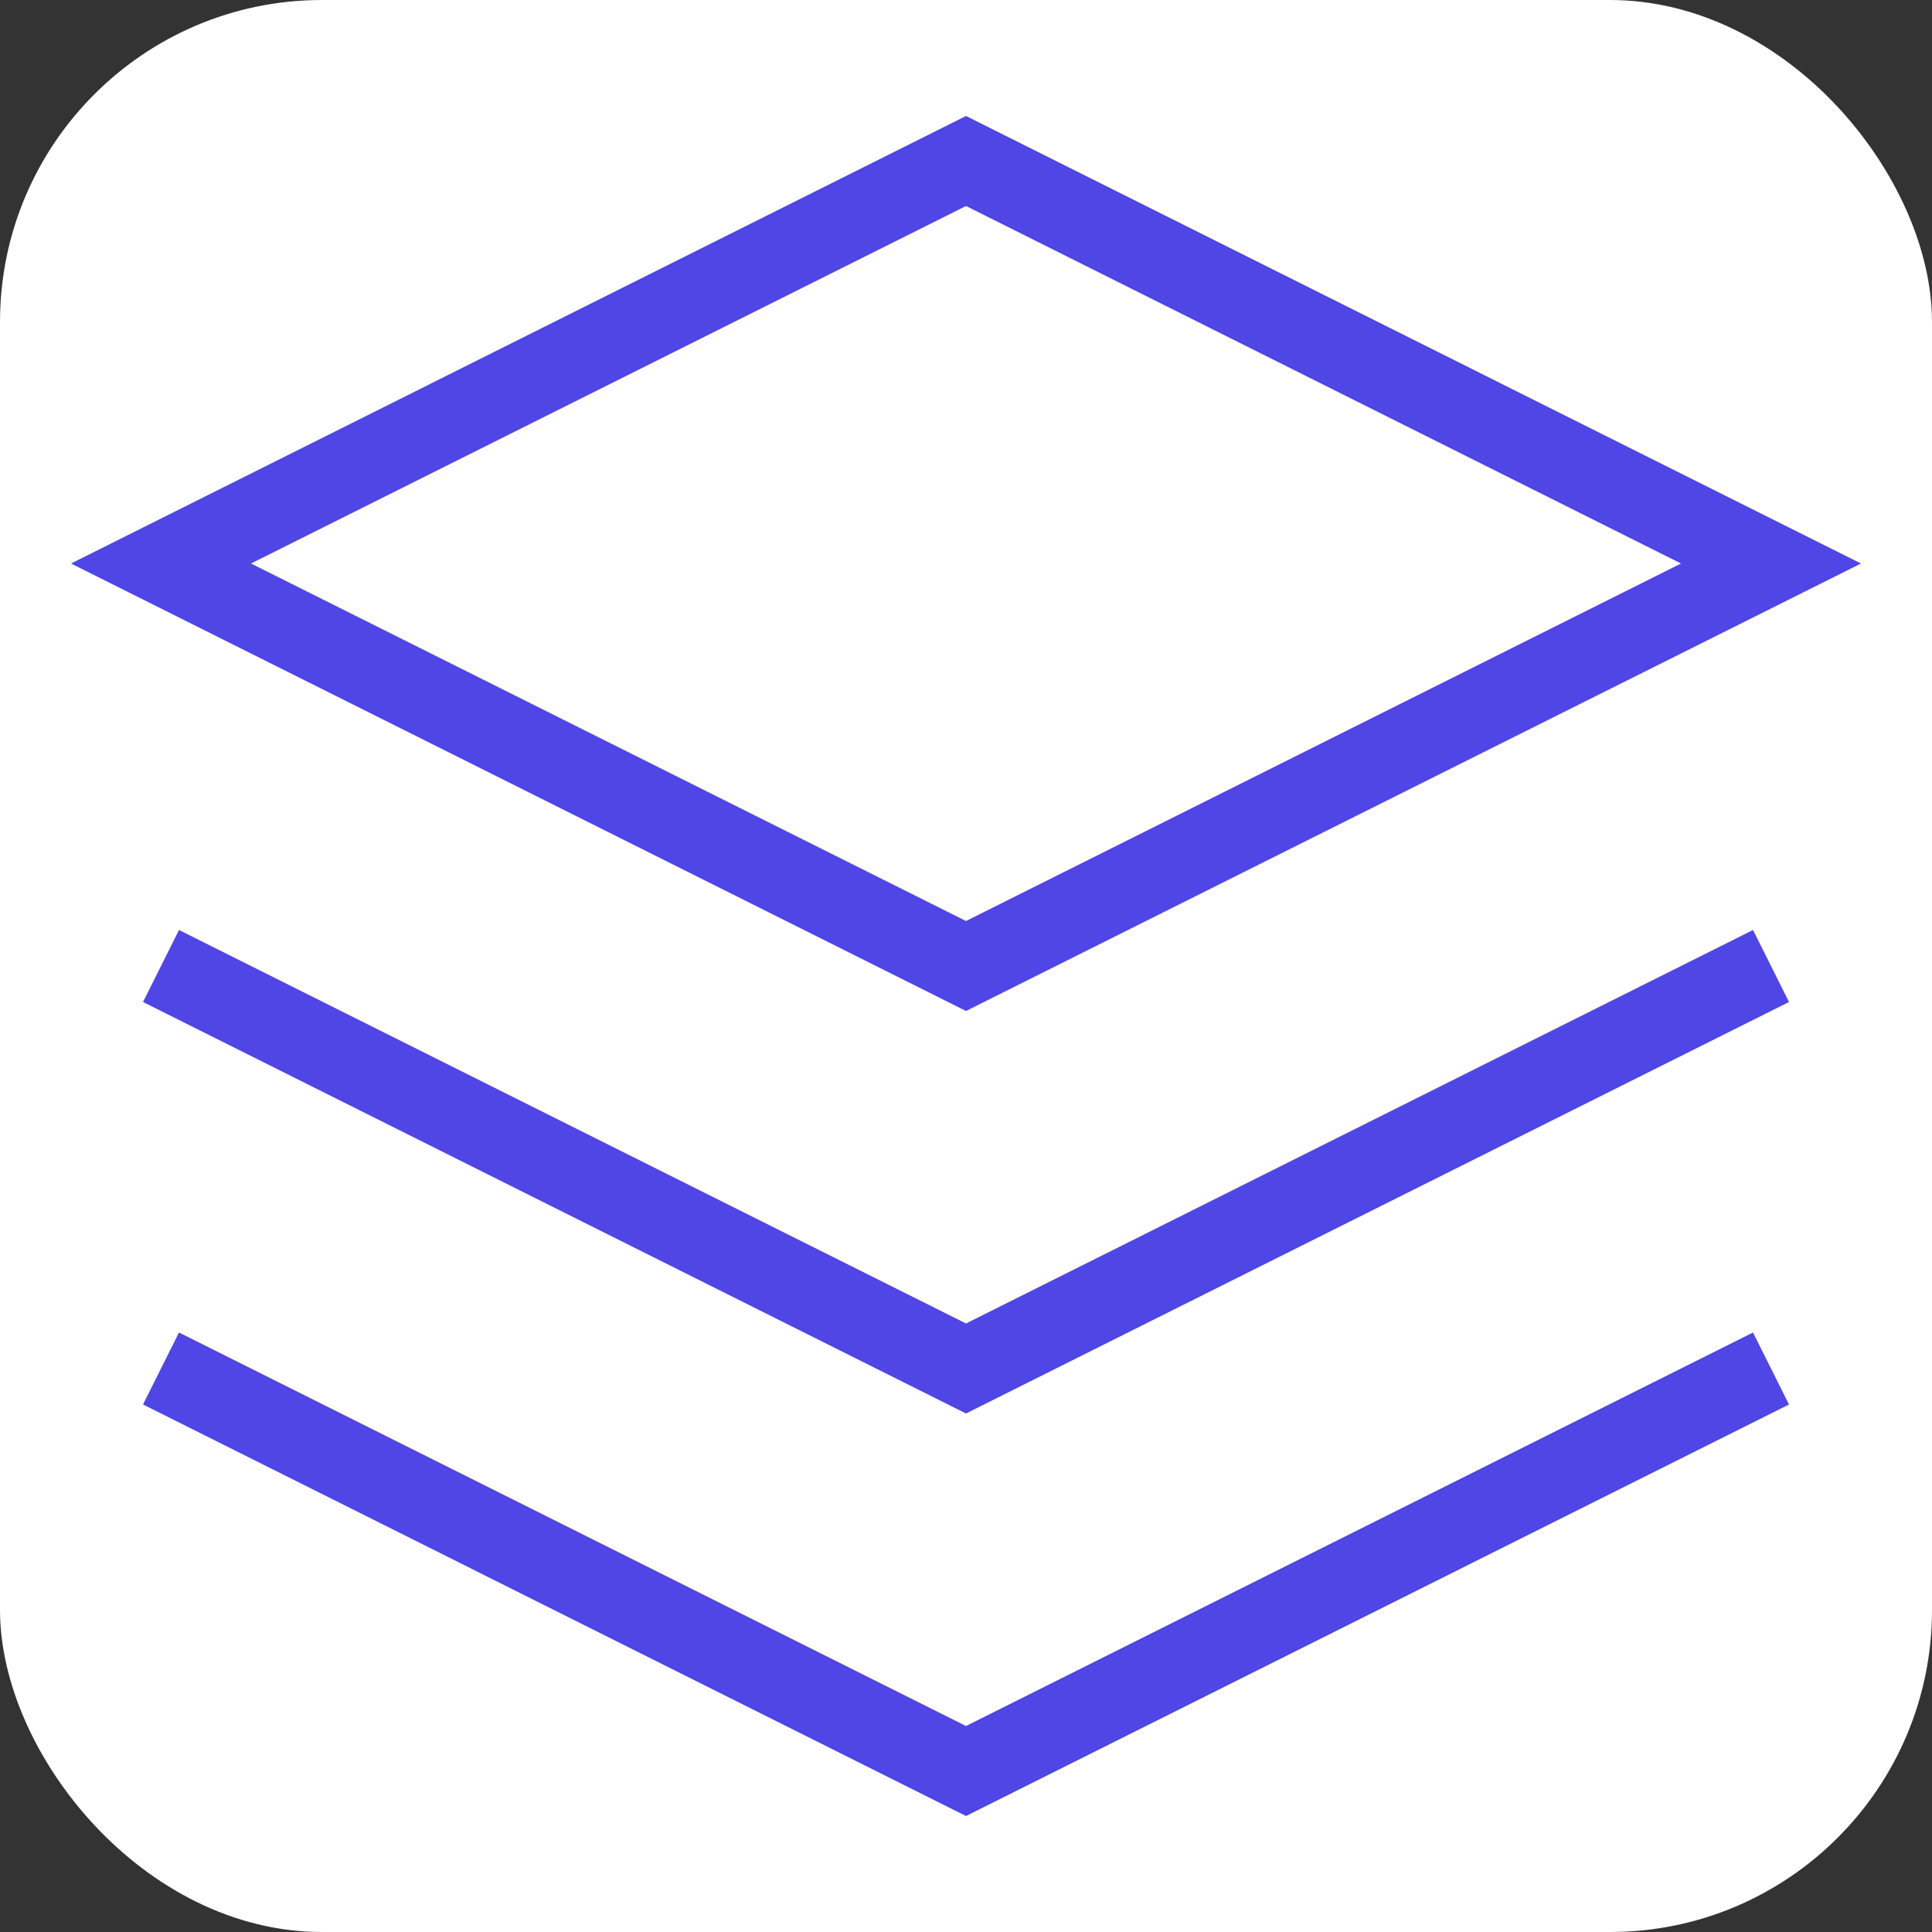 <svg width="32" height="32" viewBox="0 0 24 24" fill="none" xmlns="http://www.w3.org/2000/svg">
  <rect x="0" y="0" width="24" height="24" fill="#333333" stroke="none"/>
  <rect width="24" height="24" rx="4" fill="white"/>
  <path d="M12 2L2 7L12 12L22 7L12 2Z" stroke="#4f46e5" strokeWidth="2" strokeLinecap="round" strokeLinejoin="round"/>
  <path d="M2 17L12 22L22 17" stroke="#4f46e5" strokeWidth="2" strokeLinecap="round" strokeLinejoin="round"/>
  <path d="M2 12L12 17L22 12" stroke="#4f46e5" strokeWidth="2" strokeLinecap="round" strokeLinejoin="round"/>
</svg>
